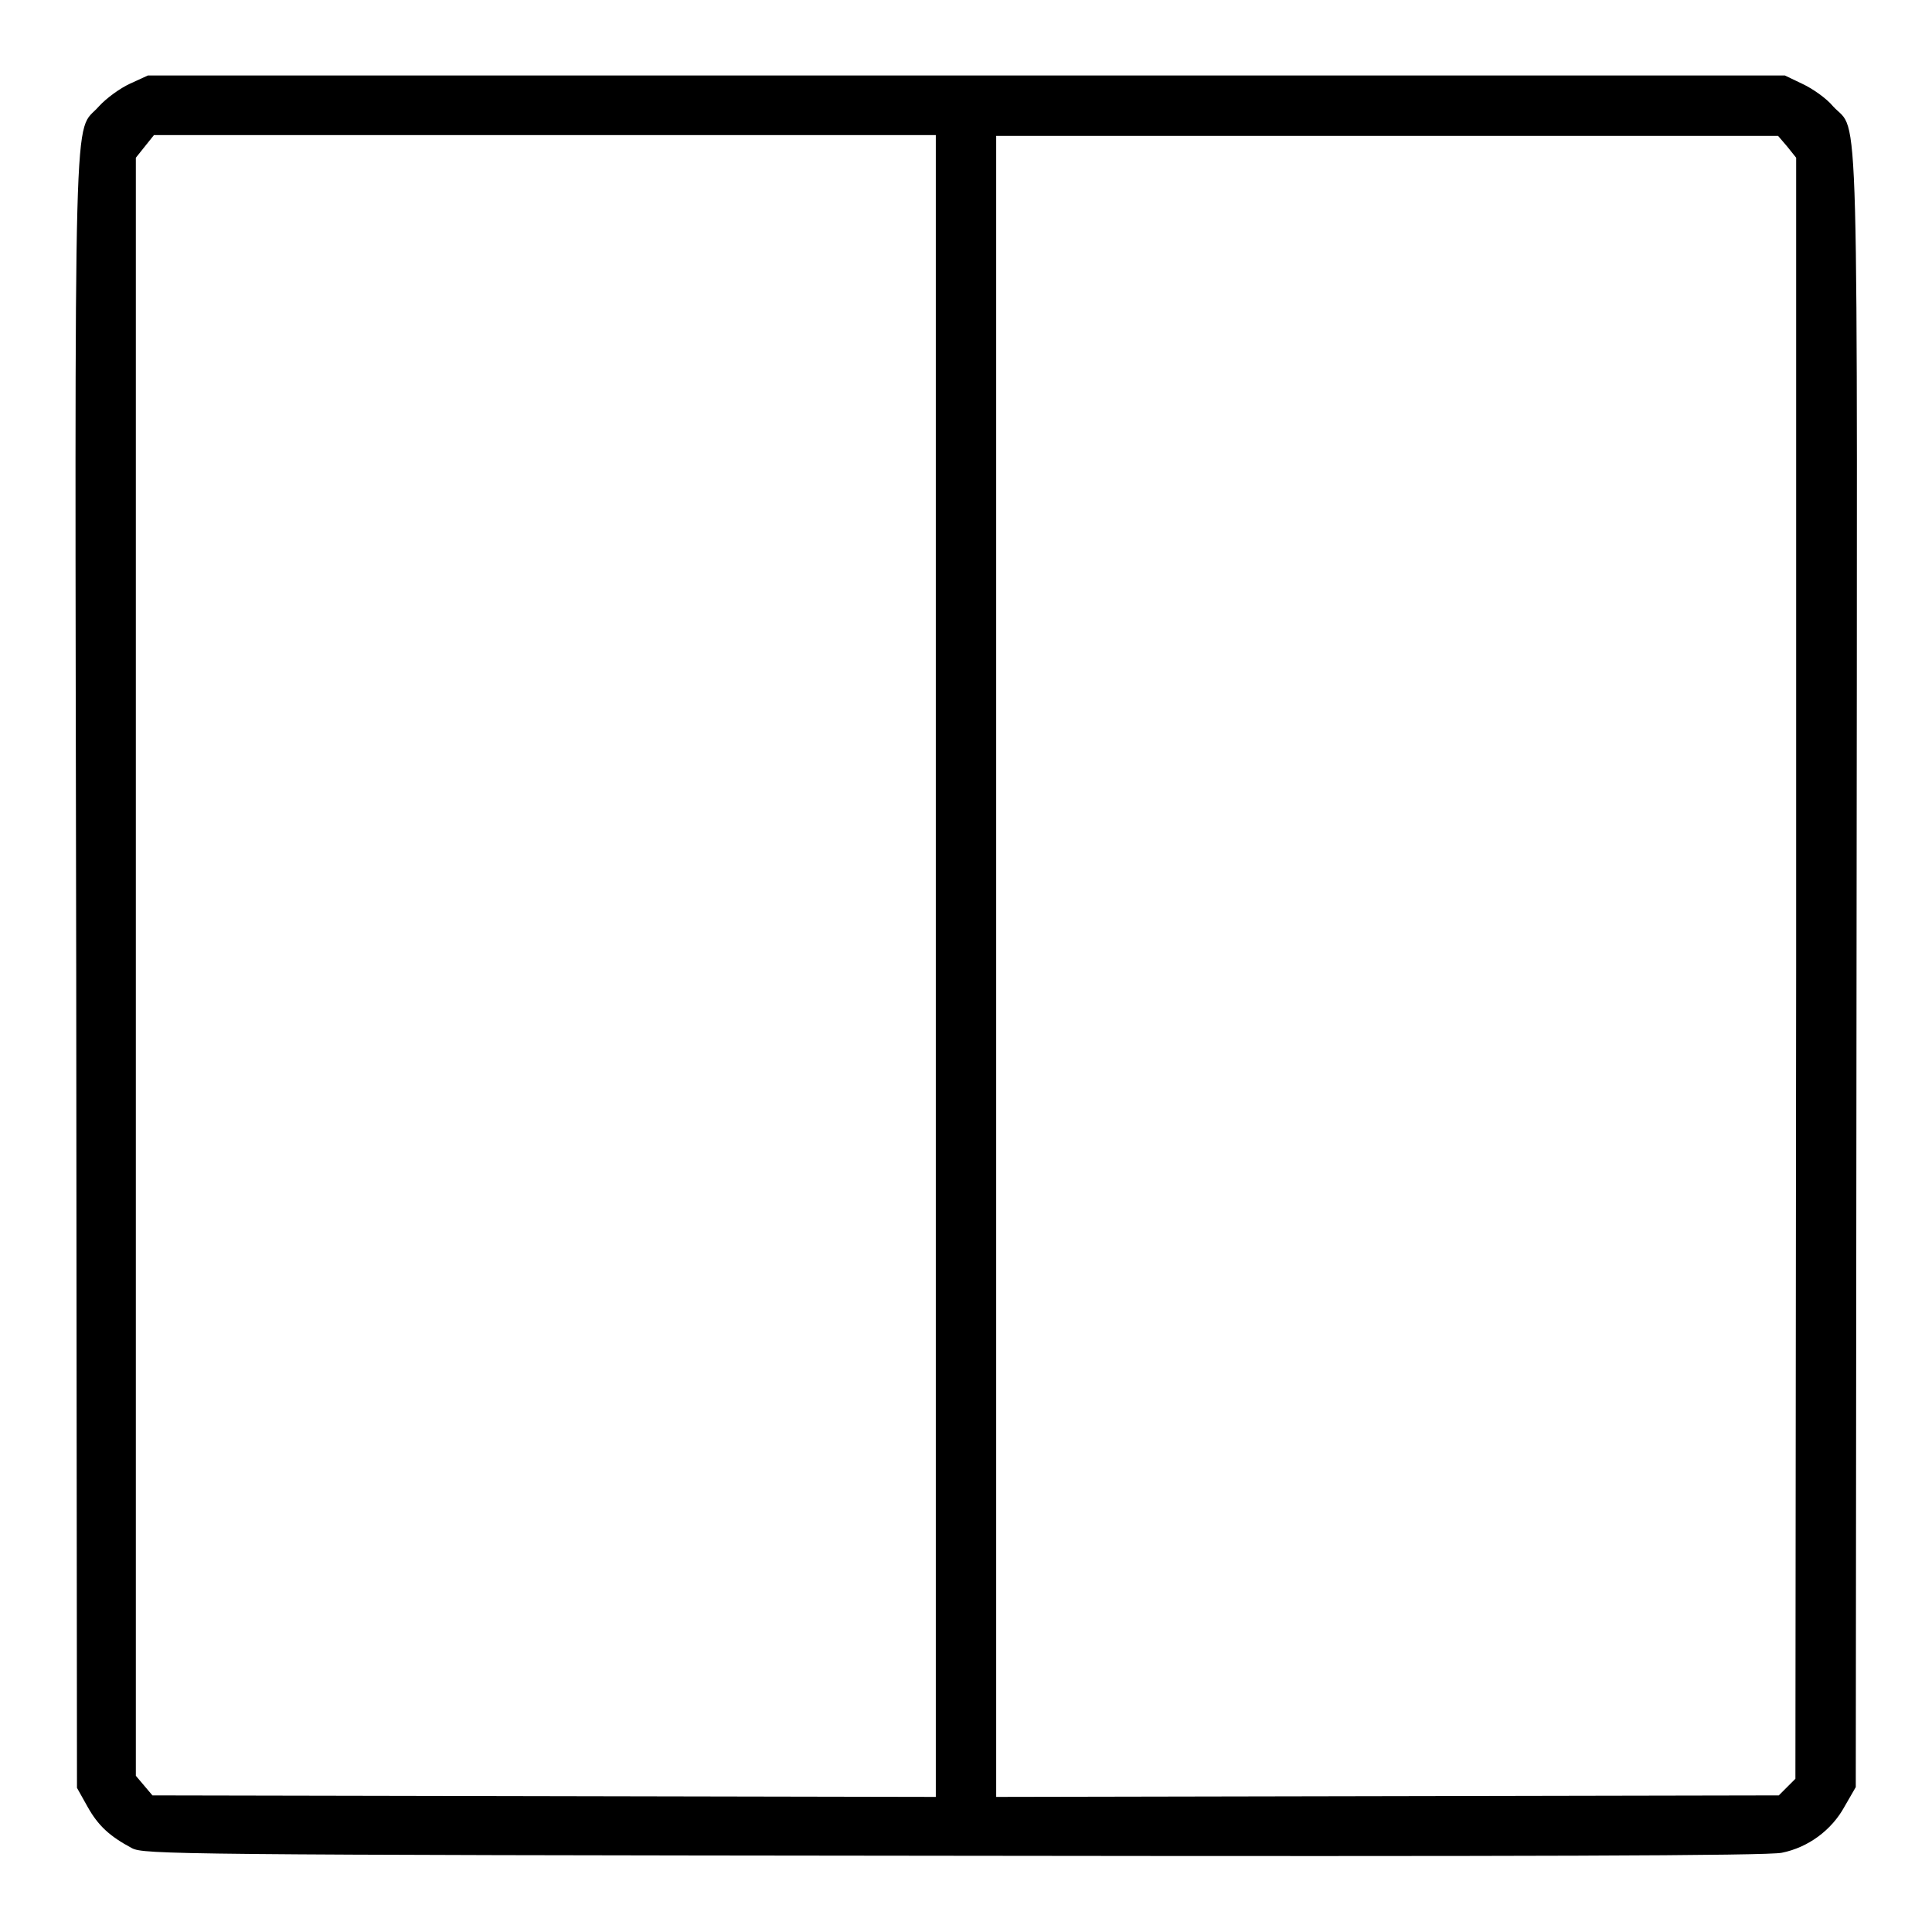 <?xml version="1.0" encoding="utf-8"?>
<!-- Svg Vector Icons : http://www.onlinewebfonts.com/icon -->
<!DOCTYPE svg PUBLIC "-//W3C//DTD SVG 1.1//EN" "http://www.w3.org/Graphics/SVG/1.1/DTD/svg11.dtd">
<svg version="1.1" xmlns="http://www.w3.org/2000/svg" xmlns:xlink="http://www.w3.org/1999/xlink" x="0px" y="0px" viewBox="0 0 256 256" enable-background="new 0 0 256 256" xml:space="preserve">
<g><g><g><path fill="#000000" d="M17.2,11.1c-1.3,0.6-3.1,1.9-4.1,3C9.7,18,9.9,8.8,10.1,129l0.1,107.9l1.4,2.5c1.4,2.5,2.9,3.9,5.9,5.5c1.6,0.8,5.2,0.9,108.9,1c75.7,0.1,107.9,0,109.7-0.4c3.5-0.7,6.6-3,8.3-6.1l1.5-2.6l0.1-107.9c0.1-120.1,0.4-111-3.1-114.8c-0.9-1.1-2.8-2.4-4.1-3l-2.3-1.1H128H19.6L17.2,11.1z M124,128v110.1L72.1,238l-51.9-0.1l-1.1-1.3l-1.1-1.3V128V20.9l1.2-1.5l1.2-1.5h51.8H124V128L124,128z M236.8,19.4l1.2,1.5L238,128.3l-0.1,107.4l-1.1,1.1l-1.1,1.1l-51.8,0.1l-51.9,0.1V128V18h51.8h51.8L236.8,19.4z"/></g></g></g>
</svg>